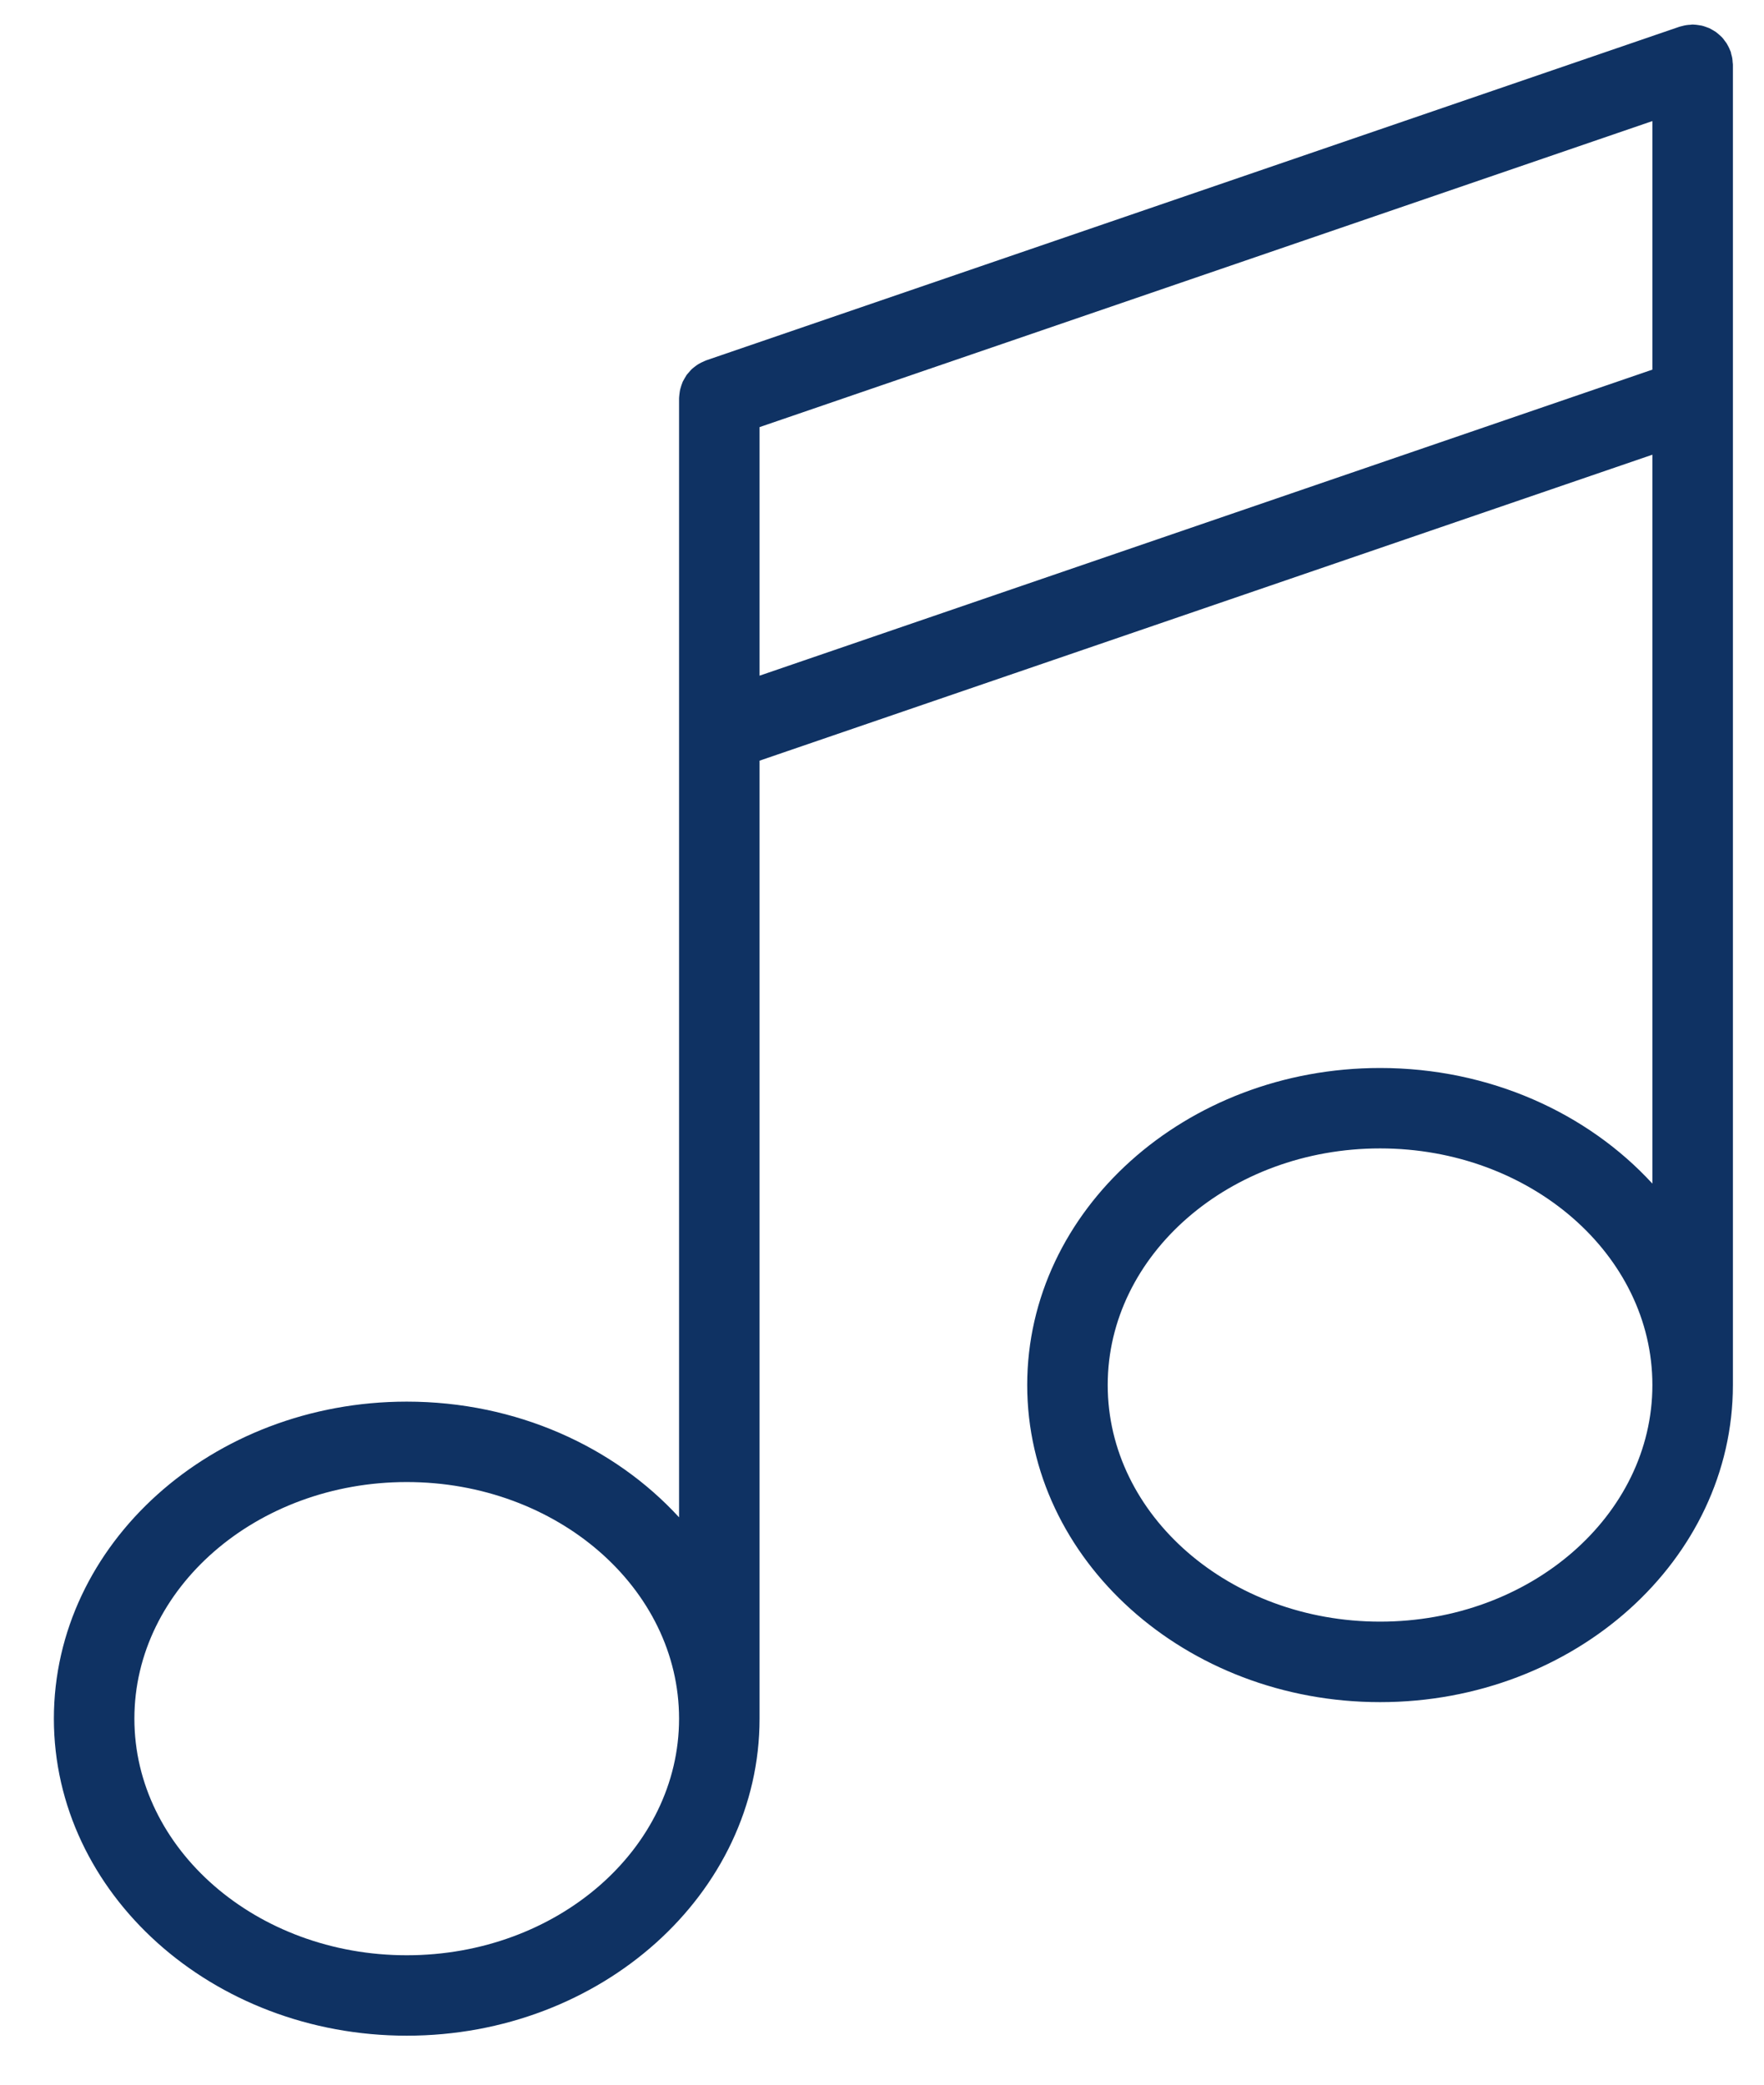 <svg width="22" height="26" viewBox="0 0 22 26" fill="none" xmlns="http://www.w3.org/2000/svg">
<path d="M21.609 0.777C21.608 0.76 21.607 0.743 21.604 0.725C21.601 0.707 21.596 0.69 21.591 0.673C21.589 0.663 21.588 0.654 21.585 0.645C21.583 0.639 21.58 0.635 21.578 0.63C21.572 0.613 21.564 0.597 21.556 0.581C21.549 0.567 21.541 0.553 21.533 0.539C21.525 0.527 21.516 0.515 21.506 0.503C21.496 0.489 21.485 0.474 21.473 0.462C21.463 0.452 21.453 0.443 21.442 0.434C21.428 0.422 21.415 0.41 21.4 0.399C21.388 0.391 21.376 0.384 21.364 0.377C21.349 0.368 21.333 0.359 21.317 0.351C21.303 0.345 21.29 0.341 21.276 0.336C21.259 0.33 21.242 0.324 21.225 0.32C21.211 0.317 21.197 0.315 21.182 0.313C21.164 0.31 21.145 0.308 21.126 0.307C21.12 0.307 21.116 0.306 21.11 0.306C21.1 0.306 21.09 0.308 21.081 0.309C21.063 0.31 21.046 0.311 21.028 0.314C21.01 0.317 20.993 0.321 20.975 0.326C20.966 0.329 20.957 0.33 20.947 0.333L8.808 4.494C8.803 4.496 8.799 4.499 8.794 4.5C8.777 4.507 8.76 4.515 8.743 4.523C8.73 4.531 8.717 4.537 8.704 4.545C8.69 4.554 8.677 4.564 8.664 4.574C8.651 4.584 8.638 4.594 8.626 4.605C8.615 4.616 8.605 4.628 8.595 4.64C8.584 4.652 8.573 4.664 8.563 4.677C8.554 4.691 8.546 4.705 8.538 4.719C8.53 4.732 8.522 4.746 8.515 4.76C8.509 4.775 8.503 4.791 8.498 4.806C8.493 4.822 8.488 4.837 8.484 4.853C8.48 4.868 8.478 4.883 8.476 4.898C8.474 4.916 8.471 4.934 8.47 4.952C8.47 4.958 8.469 4.963 8.469 4.968V18.924C7.661 18.043 6.439 17.481 5.073 17.481C2.646 17.481 0.672 19.255 0.672 21.435C0.672 23.616 2.646 25.389 5.073 25.389C7.499 25.389 9.473 23.616 9.473 21.435V9.487L20.608 5.671V14.762C19.8 13.882 18.578 13.32 17.212 13.32C14.785 13.32 12.811 15.093 12.811 17.274C12.811 19.454 14.785 21.229 17.212 21.229C19.638 21.229 21.612 19.455 21.612 17.274V0.807C21.612 0.797 21.61 0.788 21.609 0.777ZM5.073 24.386C3.2 24.386 1.676 23.062 1.676 21.435C1.676 19.808 3.2 18.484 5.073 18.484C6.946 18.484 8.469 19.808 8.469 21.435C8.469 23.062 6.946 24.386 5.073 24.386ZM17.212 20.225C15.339 20.225 13.815 18.901 13.815 17.274C13.815 15.647 15.339 14.323 17.212 14.323C19.084 14.323 20.608 15.647 20.608 17.274C20.608 18.901 19.084 20.225 17.212 20.225ZM9.473 8.427V5.327L20.608 1.51V4.61L9.473 8.427Z" fill="#0F3263"/>
</svg>
